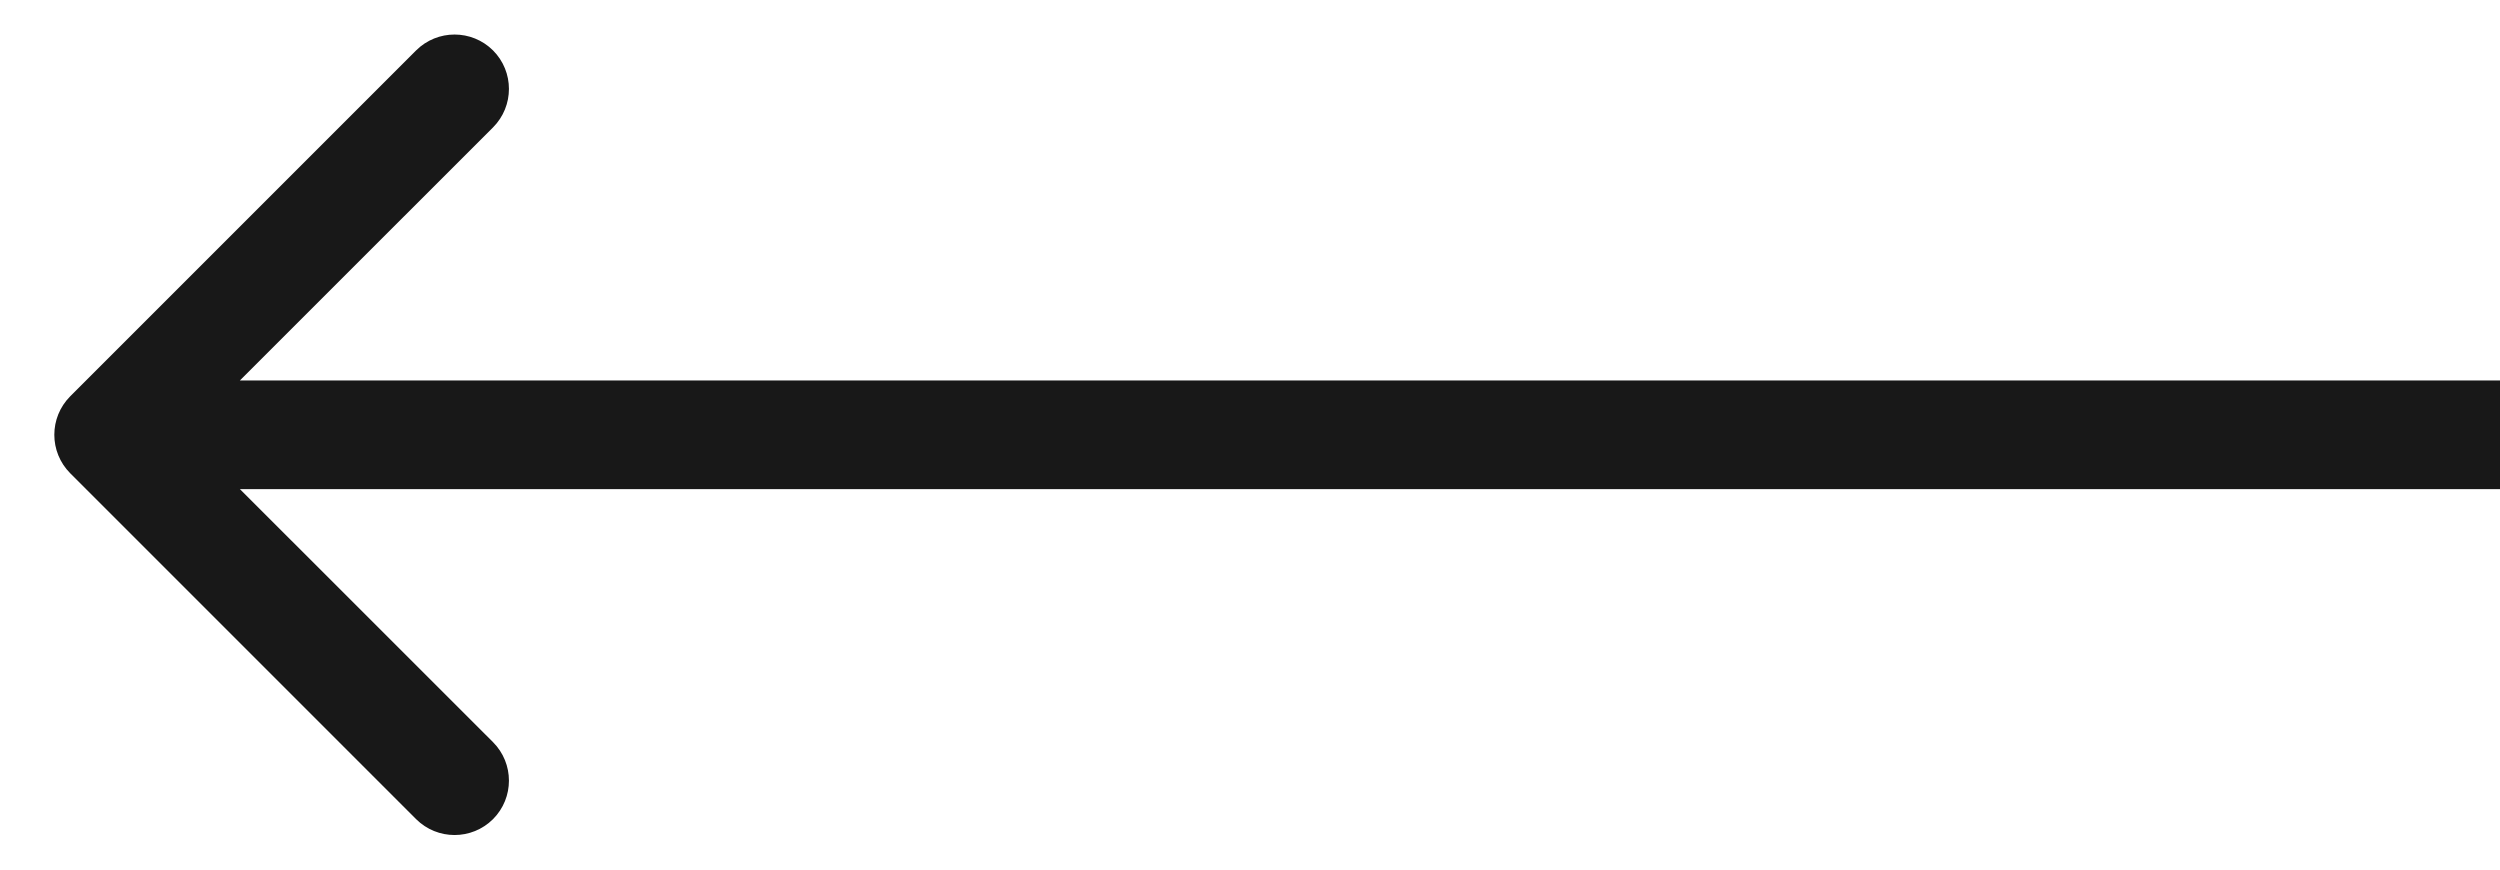 <svg width="23" height="8" viewBox="0 0 23 8" fill="none" xmlns="http://www.w3.org/2000/svg">
<path id="Arrow 2" d="M0.646 4.354C0.451 4.158 0.451 3.842 0.646 3.646L3.828 0.464C4.024 0.269 4.34 0.269 4.536 0.464C4.731 0.66 4.731 0.976 4.536 1.172L1.707 4L4.536 6.828C4.731 7.024 4.731 7.34 4.536 7.536C4.34 7.731 4.024 7.731 3.828 7.536L0.646 4.354ZM23 4.5H1V3.5H23V4.5Z" fill="#181818"/>
</svg>
